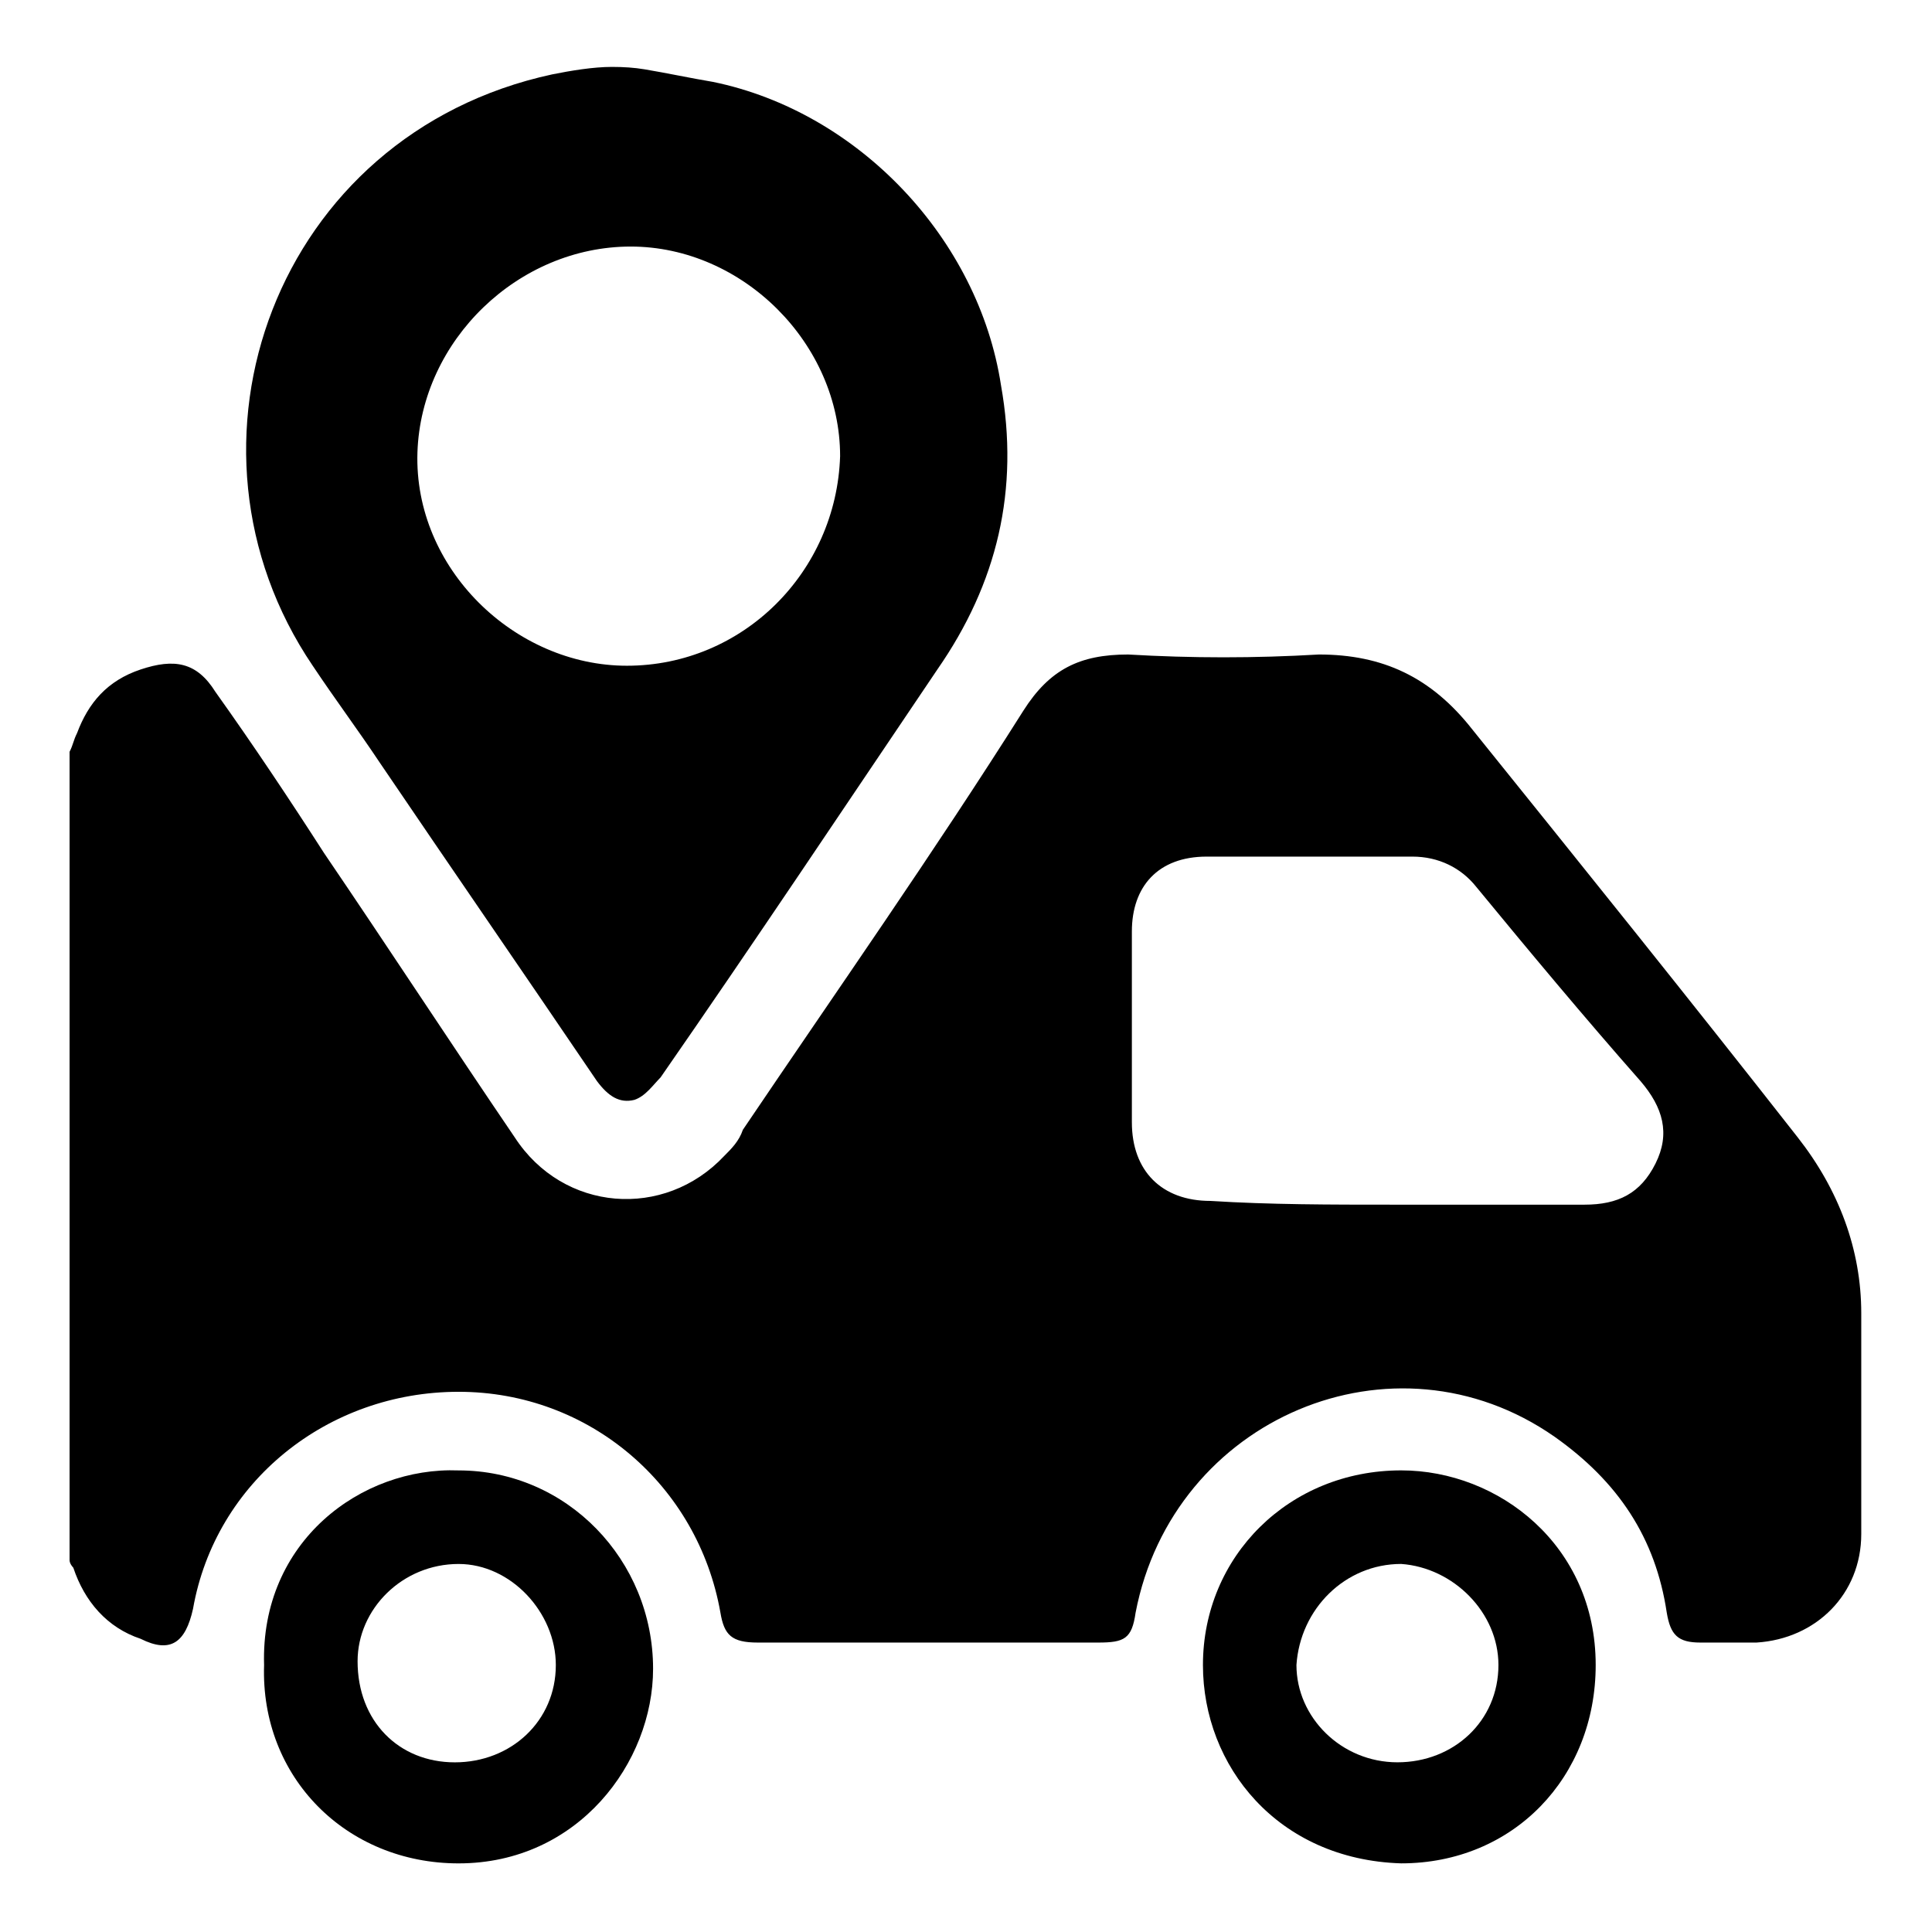 <svg width="151" height="151" viewBox="0 0 151 151" fill="none" xmlns="http://www.w3.org/2000/svg">
<path d="M5.438 58.76C5.73 58.175 5.73 57.882 6.023 57.297C6.9 54.957 8.361 53.202 10.992 52.324C13.624 51.447 15.378 51.739 16.839 54.079C19.763 58.175 22.686 62.562 25.317 66.657C30.287 73.97 35.257 81.576 40.227 88.888C44.027 94.739 51.921 95.324 56.598 90.351C57.183 89.766 57.767 89.181 58.06 88.303C65.368 77.48 72.969 66.657 79.986 55.542C82.032 52.324 84.371 51.154 88.171 51.154C93.141 51.447 98.111 51.447 103.081 51.154C108.051 51.154 111.851 52.909 115.067 57.005C123.545 67.535 132.023 78.066 140.501 88.888C143.717 92.984 145.471 97.664 145.471 102.637C145.471 108.487 145.471 114.337 145.471 119.895C145.471 124.575 141.963 128.085 137.285 128.378C135.823 128.378 134.362 128.378 132.9 128.378C131.146 128.378 130.561 127.793 130.269 126.038C129.392 120.187 126.468 115.8 121.498 112.289C108.928 103.514 91.679 110.827 88.756 126.038C88.464 128.085 87.879 128.378 85.832 128.378C77.062 128.378 68 128.378 59.229 128.378C57.183 128.378 56.598 127.793 56.306 126.038C54.552 116.092 46.074 108.779 35.842 108.779C25.61 108.779 16.839 115.8 15.085 125.745C14.501 128.378 13.331 129.255 10.992 128.085C8.361 127.208 6.607 125.16 5.73 122.527C5.73 122.527 5.438 122.235 5.438 121.942C5.438 100.881 5.438 79.821 5.438 58.76ZM108.928 94.154C113.898 94.154 118.867 94.154 123.837 94.154C126.468 94.154 128.222 93.276 129.392 90.936C130.561 88.596 129.976 86.548 128.222 84.501C123.837 79.528 119.452 74.263 115.359 69.29C114.19 67.828 112.436 66.95 110.389 66.95C105.127 66.95 99.573 66.95 94.311 66.95C90.51 66.95 88.464 69.29 88.464 72.8C88.464 77.773 88.464 82.746 88.464 87.718C88.464 91.521 90.802 93.861 94.603 93.861C99.28 94.154 103.958 94.154 108.928 94.154Z" fill="black"/>
<path d="M50.366 5.416C52.12 5.708 53.967 6.107 55.721 6.4C67.123 8.74 76.478 18.685 78.232 30.093C79.694 38.283 77.939 45.596 73.262 52.324C65.953 63.147 58.937 73.677 51.629 84.208C51.044 84.793 50.459 85.671 49.582 85.963C48.413 86.255 47.536 85.671 46.659 84.501C41.104 76.31 35.257 67.827 29.703 59.637C27.949 57.004 26.195 54.664 24.441 52.032C12.747 34.773 21.517 10.495 43.151 5.815C44.612 5.522 46.366 5.229 47.828 5.229C48.751 5.229 49.58 5.285 50.366 5.416ZM48.997 52.032C58.06 52.032 65.369 44.719 65.661 35.651C65.661 26.875 58.06 19.27 49.29 19.27C40.52 19.27 32.919 26.583 32.626 35.358C32.334 44.426 40.227 52.032 48.997 52.032Z" fill="black"/>
<path d="M35.841 114.924C44.319 114.924 51.043 121.944 51.043 130.427C51.043 137.74 45.196 145.637 35.841 145.637C27.071 145.637 20.347 138.91 20.64 130.134C20.347 120.481 28.241 114.631 35.841 114.924ZM35.549 137.74C39.934 137.74 43.442 134.522 43.442 130.134C43.442 126.039 39.934 122.236 35.841 122.236C31.456 122.236 27.948 125.747 27.948 129.842C27.948 134.522 31.164 137.74 35.549 137.74Z" fill="black"/>
<path d="M94.019 130.132C94.019 121.649 100.742 114.921 109.513 114.921C117.114 114.921 124.715 120.771 124.715 130.132C124.715 138.907 118.283 145.635 109.513 145.635C99.865 145.342 94.019 138.029 94.019 130.132ZM109.22 137.737C113.606 137.737 117.114 134.519 117.114 130.132C117.114 126.036 113.606 122.526 109.513 122.234C105.128 122.234 101.619 125.744 101.327 130.132C101.327 134.227 104.835 137.737 109.22 137.737Z" fill="black"/>
</svg>
